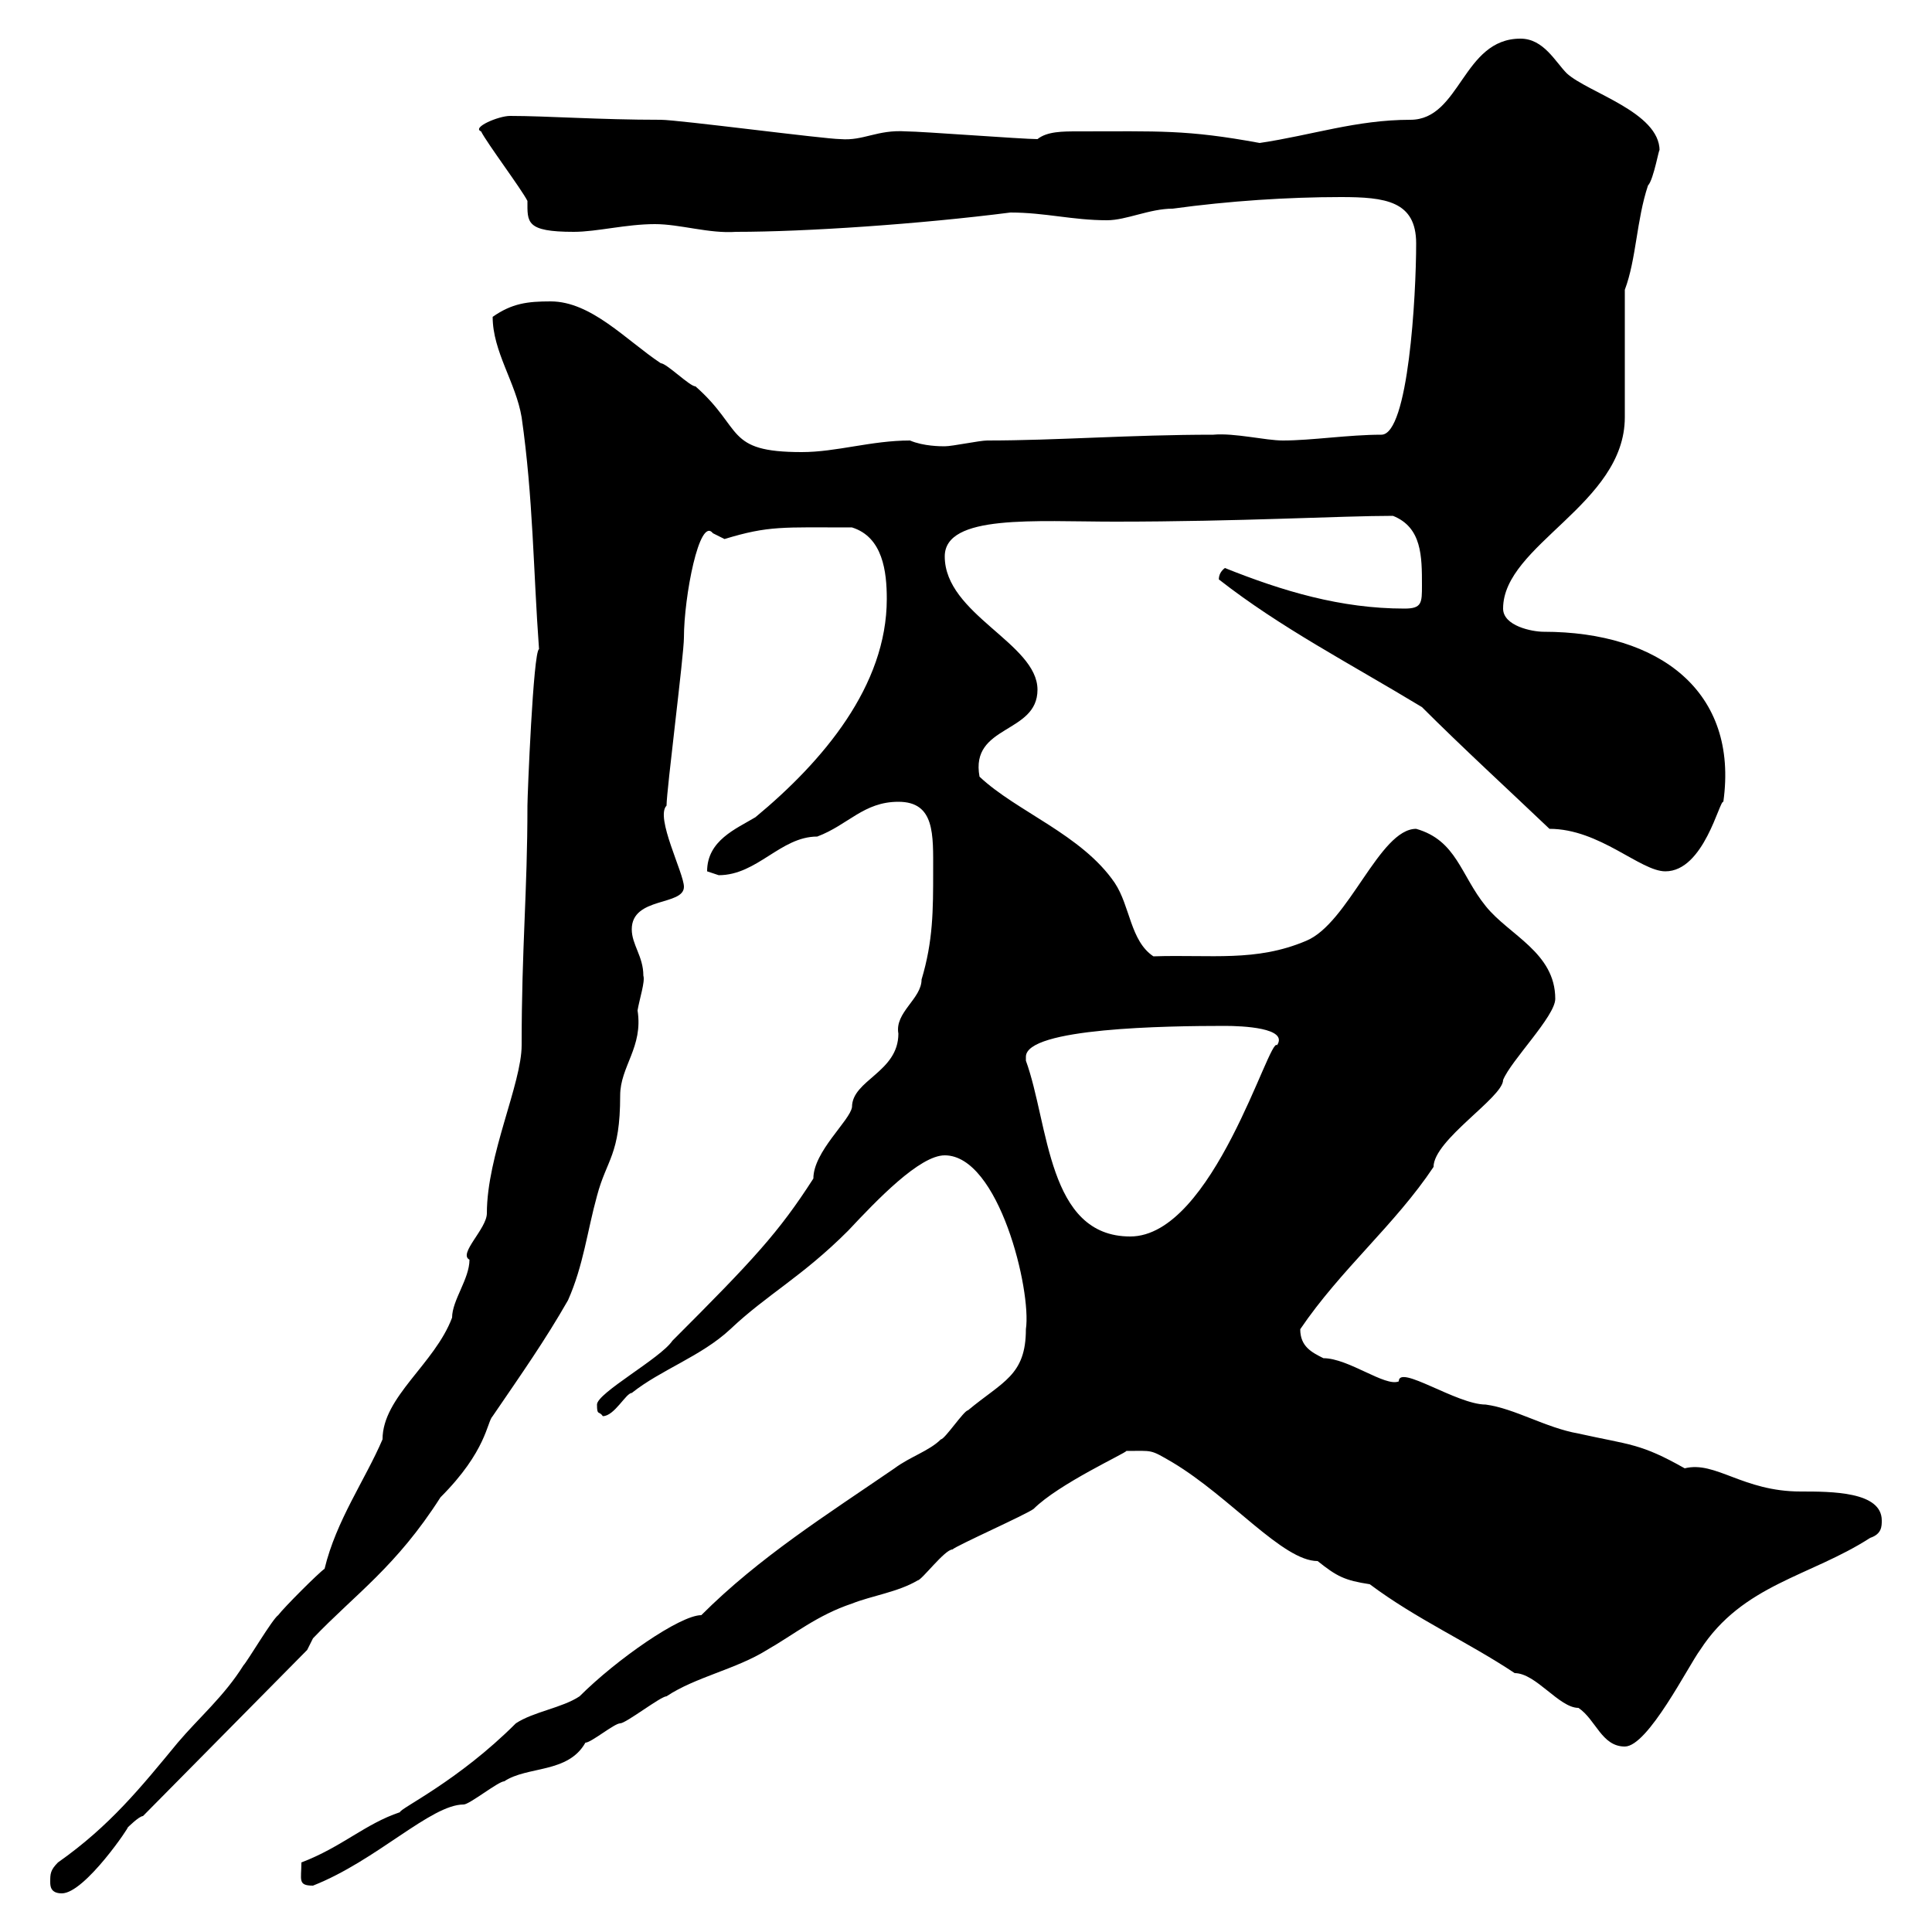 <svg xmlns="http://www.w3.org/2000/svg" xmlns:xlink="http://www.w3.org/1999/xlink" width="300" height="300"><path d="M7.80 292.20C7.80 292.80 7.80 294 9.60 294C13.20 294 20.40 283.20 19.80 283.80C19.80 283.80 21.60 282 22.20 282L47.70 256.20C47.70 256.20 48.60 254.40 48.60 254.40C55.20 247.50 61.50 243.30 68.40 232.50C75.60 225.30 75.60 220.80 76.50 219.90C81 213.30 84.60 208.20 88.20 201.90C90.60 196.50 91.20 191.10 92.70 185.70C94.20 180 96.30 179.40 96.30 170.10C96.30 165.60 99.90 162.60 99 156.90C99.30 155.10 100.20 152.40 99.90 151.50C99.90 148.50 98.10 146.70 98.10 144.30C98.10 139.20 106.20 140.70 106.20 137.70C106.20 135.60 101.70 126.90 103.50 125.10C103.50 122.70 106.20 101.70 106.20 99C106.20 92.70 108.60 80.10 110.70 82.80C110.70 82.80 112.50 83.70 112.50 83.70C119.40 81.60 121.50 81.90 132.30 81.90C137.10 83.40 137.70 88.80 137.70 93C137.70 106.50 127.80 118.20 117.30 126.90C114.30 128.70 109.80 130.50 109.80 135.30C109.80 135.30 111.60 135.90 111.60 135.90C117.60 135.90 121.20 129.90 126.90 129.90C131.70 128.10 134.10 124.50 139.50 124.50C145.20 124.50 144.90 129.60 144.90 135.30C144.90 141.30 144.90 146.10 143.10 152.10C143.10 155.10 138.90 157.20 139.50 160.50C139.50 166.50 132.30 167.70 132.30 171.90C132 174 126.30 178.80 126.30 183C120.90 191.40 117 195.60 104.40 208.20C102.60 210.90 92.70 216.30 92.70 218.10C92.70 219.90 93 219 93.60 219.90C95.40 219.90 97.20 216.30 98.10 216.30C102.60 212.70 108.90 210.60 113.40 206.40C119.10 201 124.50 198.30 131.70 191.10C136.20 186.30 142.80 179.40 146.70 179.40C155.10 179.40 160.20 200.40 159.30 206.40C159.30 213.60 155.70 214.50 150.30 219C149.70 219 146.70 223.50 146.10 223.50C144.30 225.30 141.30 226.20 138.90 228C128.40 235.20 117.90 241.80 108.90 250.80C105.60 250.80 95.70 257.70 90 263.40C87.30 265.20 82.80 265.80 80.10 267.60C71.10 276.60 62.10 280.80 62.10 281.40C56.70 283.20 53.10 286.80 46.80 289.20C46.80 291.90 46.20 292.80 48.60 292.80C58.50 288.90 66.90 280.20 72 280.20C72.90 280.20 77.40 276.60 78.30 276.60C81.90 274.20 88.20 275.40 90.90 270.60C91.80 270.60 95.40 267.60 96.30 267.60C97.20 267.60 102.60 263.40 103.50 263.40C108 260.40 114.30 259.20 119.10 256.20C123.30 253.80 126.90 250.80 132.30 249C135.30 247.80 139.50 247.20 142.50 245.40C143.10 245.40 146.70 240.60 147.90 240.60C148.50 240 159.30 235.20 160.50 234.30C164.40 230.40 174.90 225.60 174.90 225.30C179.10 225.30 178.50 225 182.10 227.10C191.10 232.50 199.20 242.40 204.60 242.40C207.60 244.80 208.80 245.40 212.70 246C219.90 251.40 228 255 235.20 259.80C238.50 259.80 242.10 265.20 245.10 265.20C247.80 267 248.70 271.20 252.30 271.20C255.90 271.20 262.20 258.60 264 256.20C270.60 246 281.10 244.80 290.40 238.80C292.20 238.20 292.20 237 292.20 236.10C292.20 231.60 284.40 231.60 279.60 231.60C270.60 231.60 266.40 226.80 261.60 228C254.70 224.10 253.20 224.40 245.10 222.60C240 221.70 235.20 218.70 230.70 218.10C226.20 218.10 217.20 211.80 217.20 214.50C215.10 215.40 209.40 210.90 205.50 210.90C203.70 210 201.90 209.10 201.90 206.40C208.20 197.10 216.60 190.20 222.60 181.20C222.60 177 233.40 170.40 233.40 167.70C234.60 164.70 241.50 157.80 241.50 155.10C241.50 147.90 234.30 145.20 230.70 140.70C226.80 135.90 226.20 130.50 219.90 128.70C214.20 128.70 209.40 143.40 202.80 146.10C195 149.40 188.10 148.20 179.10 148.50C175.50 146.10 175.50 140.70 173.10 137.10C168 129.60 157.80 126 152.10 120.60C150.60 112.50 161.10 114 161.10 107.10C161.10 99.90 146.70 95.40 146.70 86.40C146.70 79.80 160.80 81 173.10 81C192.60 81 208.20 80.10 216.30 80.10C220.80 81.90 220.80 86.40 220.80 90.90C220.80 93.60 220.80 94.50 218.10 94.50C208.20 94.50 199.20 91.80 190.20 88.20C189 89.10 189.30 90.30 189.30 90C198.90 97.50 209.40 102.90 220.80 109.80C227.10 116.10 234.30 122.70 240.60 128.70C248.40 128.70 254.70 135.30 258.60 135.30C264.60 135.30 267 124.20 267.60 124.50C270 107.40 257.70 98.10 239.70 98.10C237.90 98.10 233.40 97.20 233.40 94.50C233.40 84.60 252.30 78.30 252.30 64.80L252.30 45C254.10 40.20 254.10 34.20 255.90 28.80C256.80 27.90 257.70 22.50 257.70 23.40C257.70 17.40 246.60 14.40 243.30 11.40C241.50 9.60 239.70 6 236.10 6C227.10 6 226.80 18.60 219 18.60C210.60 18.60 203.70 21 195.60 22.20C184.20 20.10 180 20.40 167.40 20.40C165 20.40 162.60 20.40 161.10 21.60C158.70 21.60 143.10 20.40 140.70 20.40C136.20 20.10 134.10 21.90 130.50 21.60C128.10 21.60 105.30 18.60 102.60 18.60C93 18.60 84.90 18 79.20 18C77.40 18 73.20 19.80 74.70 20.40C75.60 22.20 81 29.40 81.90 31.20C81.90 34.50 81.60 36 89.10 36C92.70 36 97.20 34.80 101.70 34.80C105.60 34.80 110.10 36.30 114.30 36C125.10 36 142.80 34.80 156.90 33C162.30 33 166.50 34.20 171.90 34.20C174.90 34.20 178.50 32.40 182.10 32.40C190.80 31.20 200.10 30.60 208.20 30.60C215.10 30.60 219.90 31.20 219.90 37.80C219.90 45.90 218.70 67.50 214.50 67.50C209.40 67.50 203.70 68.40 199.20 68.40C196.50 68.40 191.70 67.20 188.40 67.50C175.50 67.50 164.10 68.40 153.30 68.40C152.10 68.40 147.90 69.30 146.70 69.30C146.10 69.30 143.40 69.30 141.30 68.40C135.30 68.40 129.90 70.20 124.50 70.20C112.50 70.20 115.50 66.60 108 60C107.10 60 103.50 56.40 102.60 56.40C97.20 52.80 91.80 46.80 85.50 46.80C81.90 46.80 79.50 47.10 76.50 49.20C76.50 54.60 80.10 59.40 81 64.80C82.80 77.40 82.80 88.50 83.70 100.80C82.80 101.10 81.90 123.60 81.90 125.10C81.90 138.60 81 147 81 162.30C81 168.30 75.60 179.40 75.60 188.40C75.60 190.80 71.10 194.70 72.90 195.60C72.90 198.60 70.20 201.90 70.20 204.60C67.50 211.80 59.40 216.90 59.40 223.50C56.70 229.80 52.20 236.10 50.40 243.60C49.50 244.20 44.10 249.60 43.20 250.80C42.30 251.40 38.40 258 37.80 258.60C34.80 263.40 30.90 266.70 27.60 270.60C21.90 277.50 17.10 283.50 9 289.20C7.80 290.40 7.80 291 7.80 292.20ZM159.30 164.10C159.30 159.60 181.20 159.30 190.20 159.30C192.90 159.30 200.10 159.60 198.30 162.30C197.10 160.80 188.40 192 175.50 192C162.60 192 162.90 174.60 159.30 164.70C159.30 164.70 159.30 164.70 159.30 164.10Z"/></svg>